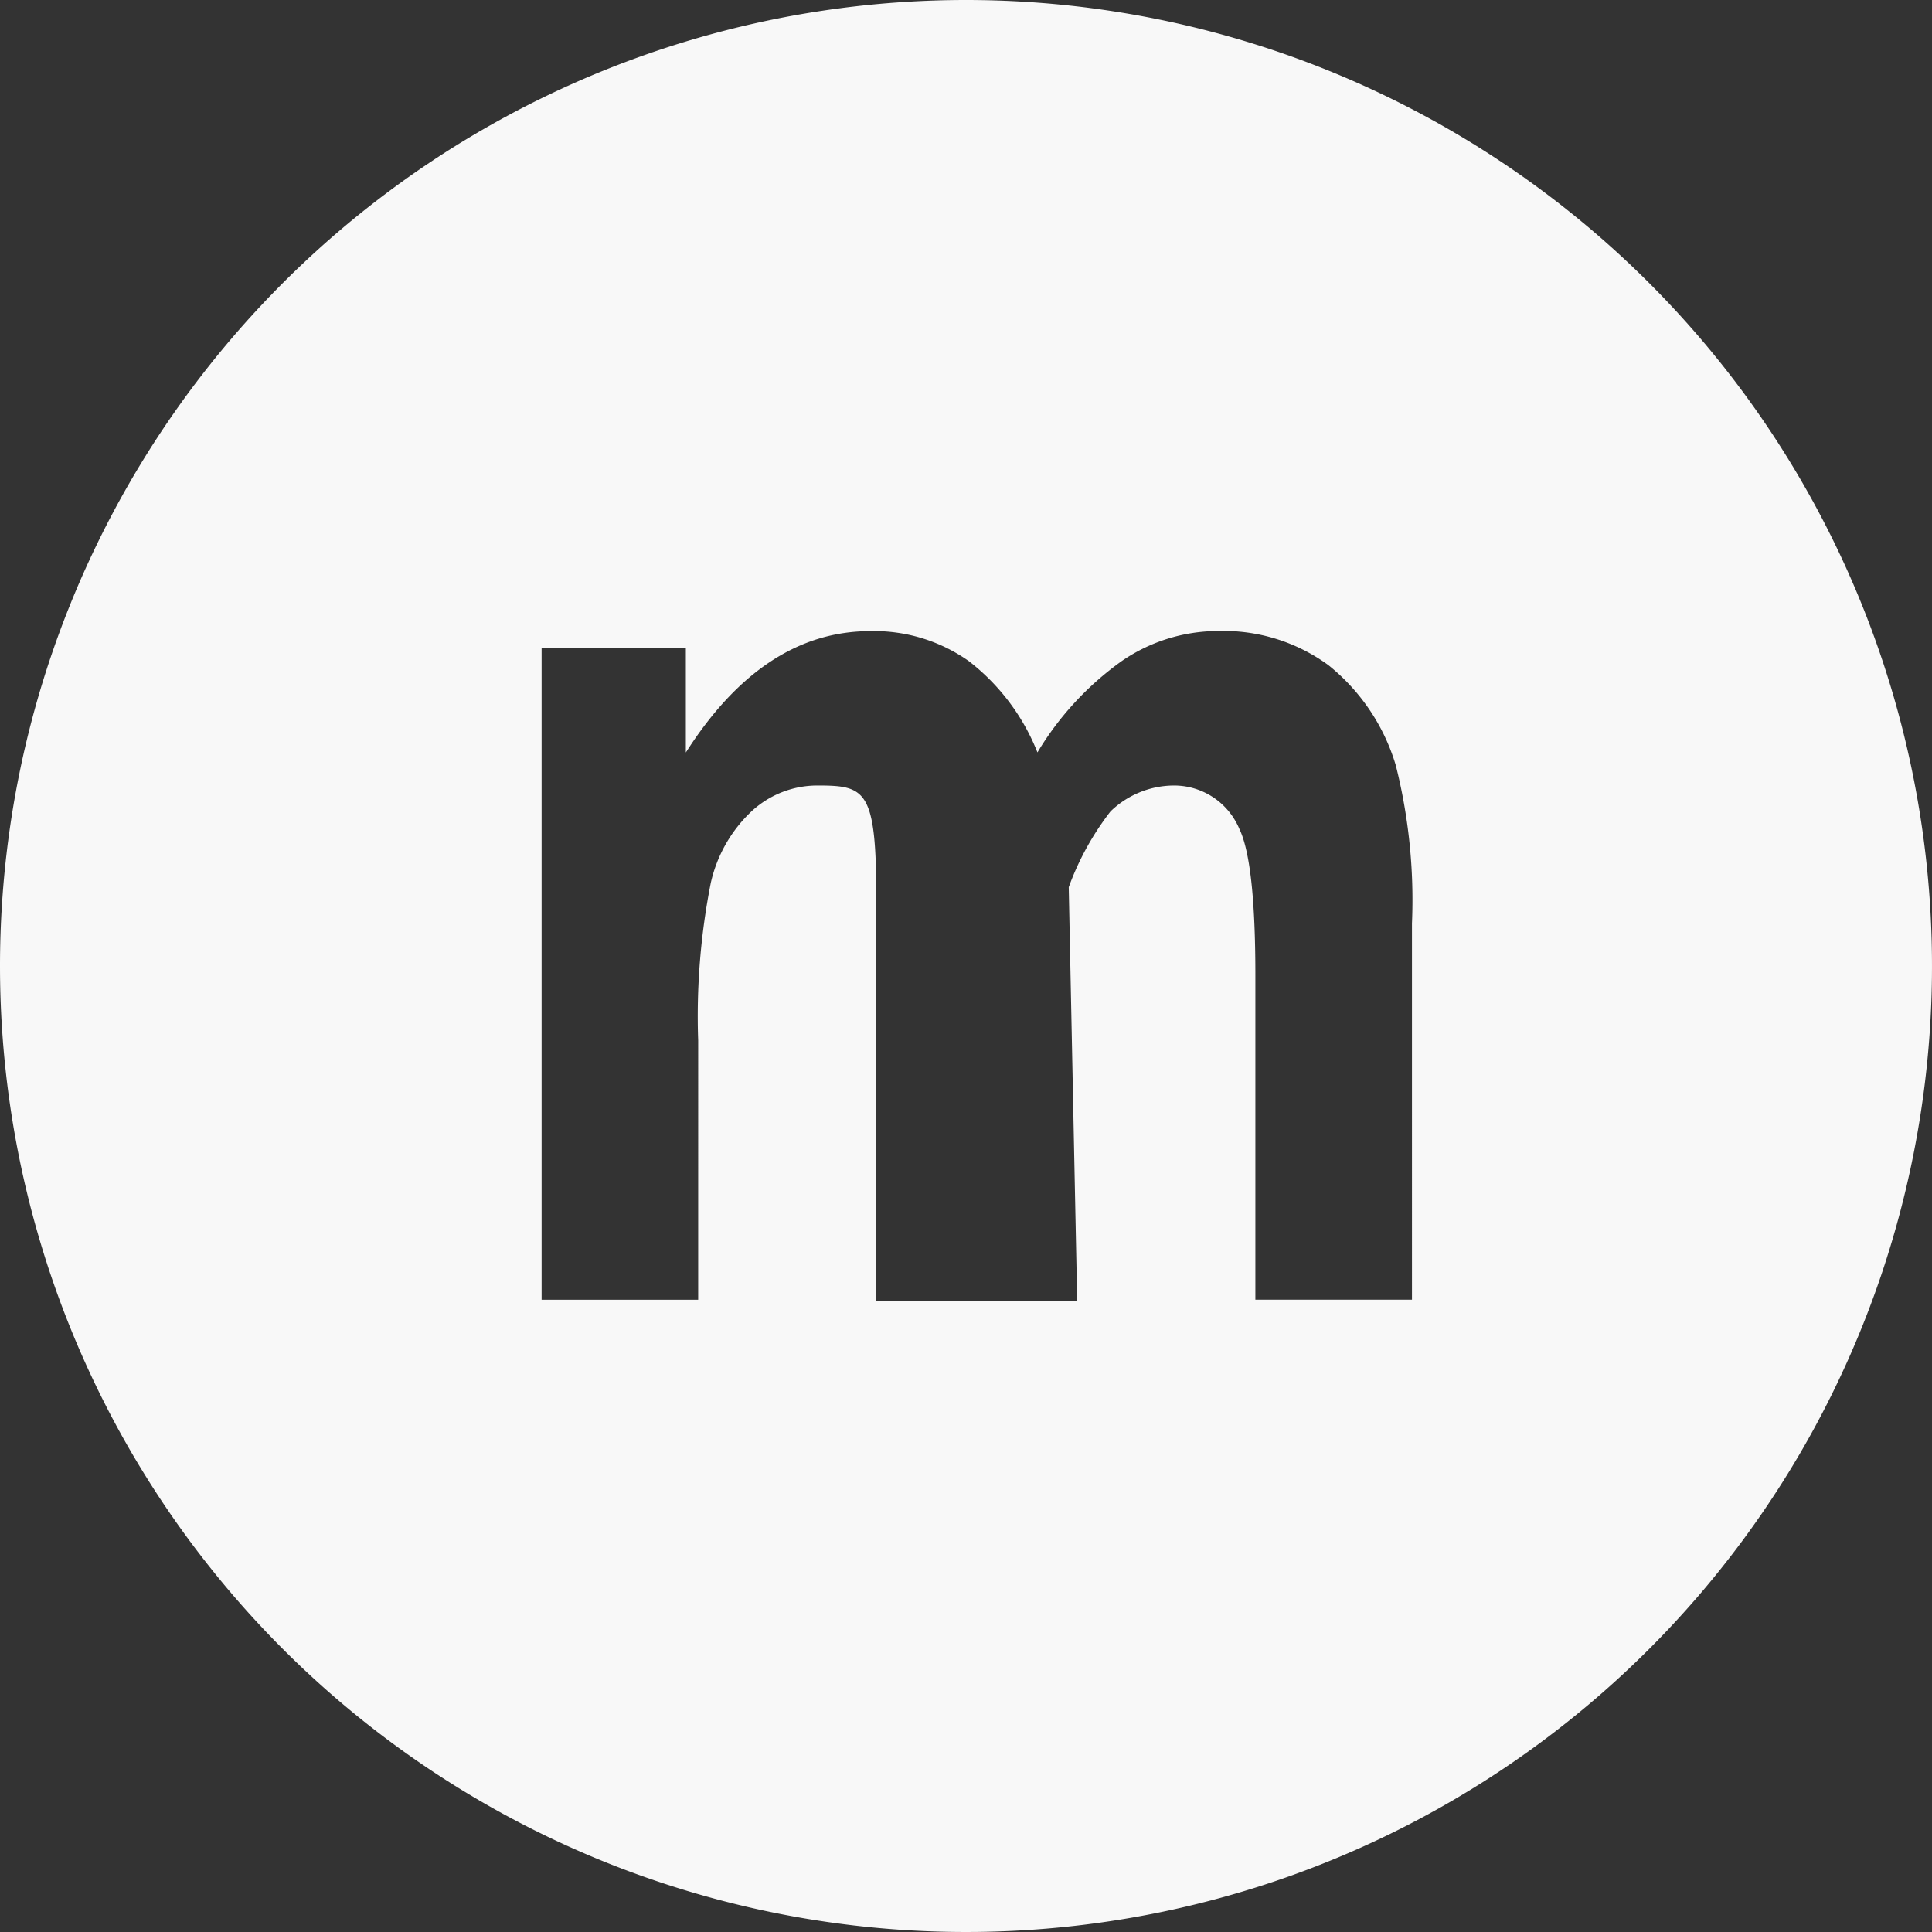<svg xmlns="http://www.w3.org/2000/svg" width="90" height="90" viewBox="0 0 90 90">
  <rect x="0" y="0" width="90" height="90" fill="#333333" stroke="none"/>
  <defs>
    <style>
      .cls-1 {
        fill: #f8f8f8;
        fill-rule: evenodd;
      }
    </style>
  </defs>
  <path id="形状_1" data-name="形状 1" class="cls-1" d="M45,0A45,45,0,1,1,0,45H0A45,45,0,0,1,45,0ZM25.23,60.547h7.294V48.473a32.078,32.078,0,0,1,.584-7.329,6.544,6.544,0,0,1,1.934-3.379,4.511,4.511,0,0,1,3.037-1.173c2.26,0,2.743.2,2.743,5.288V60.594h9.357L49.786,41.328a13.024,13.024,0,0,1,1.947-3.53,4.267,4.267,0,0,1,2.881-1.205A3.3,3.3,0,0,1,57.728,38.6q0.752,1.54.752,6.826v15.12h7.295V43.015a25.713,25.713,0,0,0-.753-7.362,9.423,9.423,0,0,0-3.141-4.668,8.277,8.277,0,0,0-5.142-1.59A7.938,7.938,0,0,0,52.248,30.8a14.182,14.182,0,0,0-3.92,4.25A10.041,10.041,0,0,0,45.134,30.8,7.638,7.638,0,0,0,40.541,29.4q-4.984,0-8.592,5.655V30.2H25.23V60.547Z"/>
</svg>

